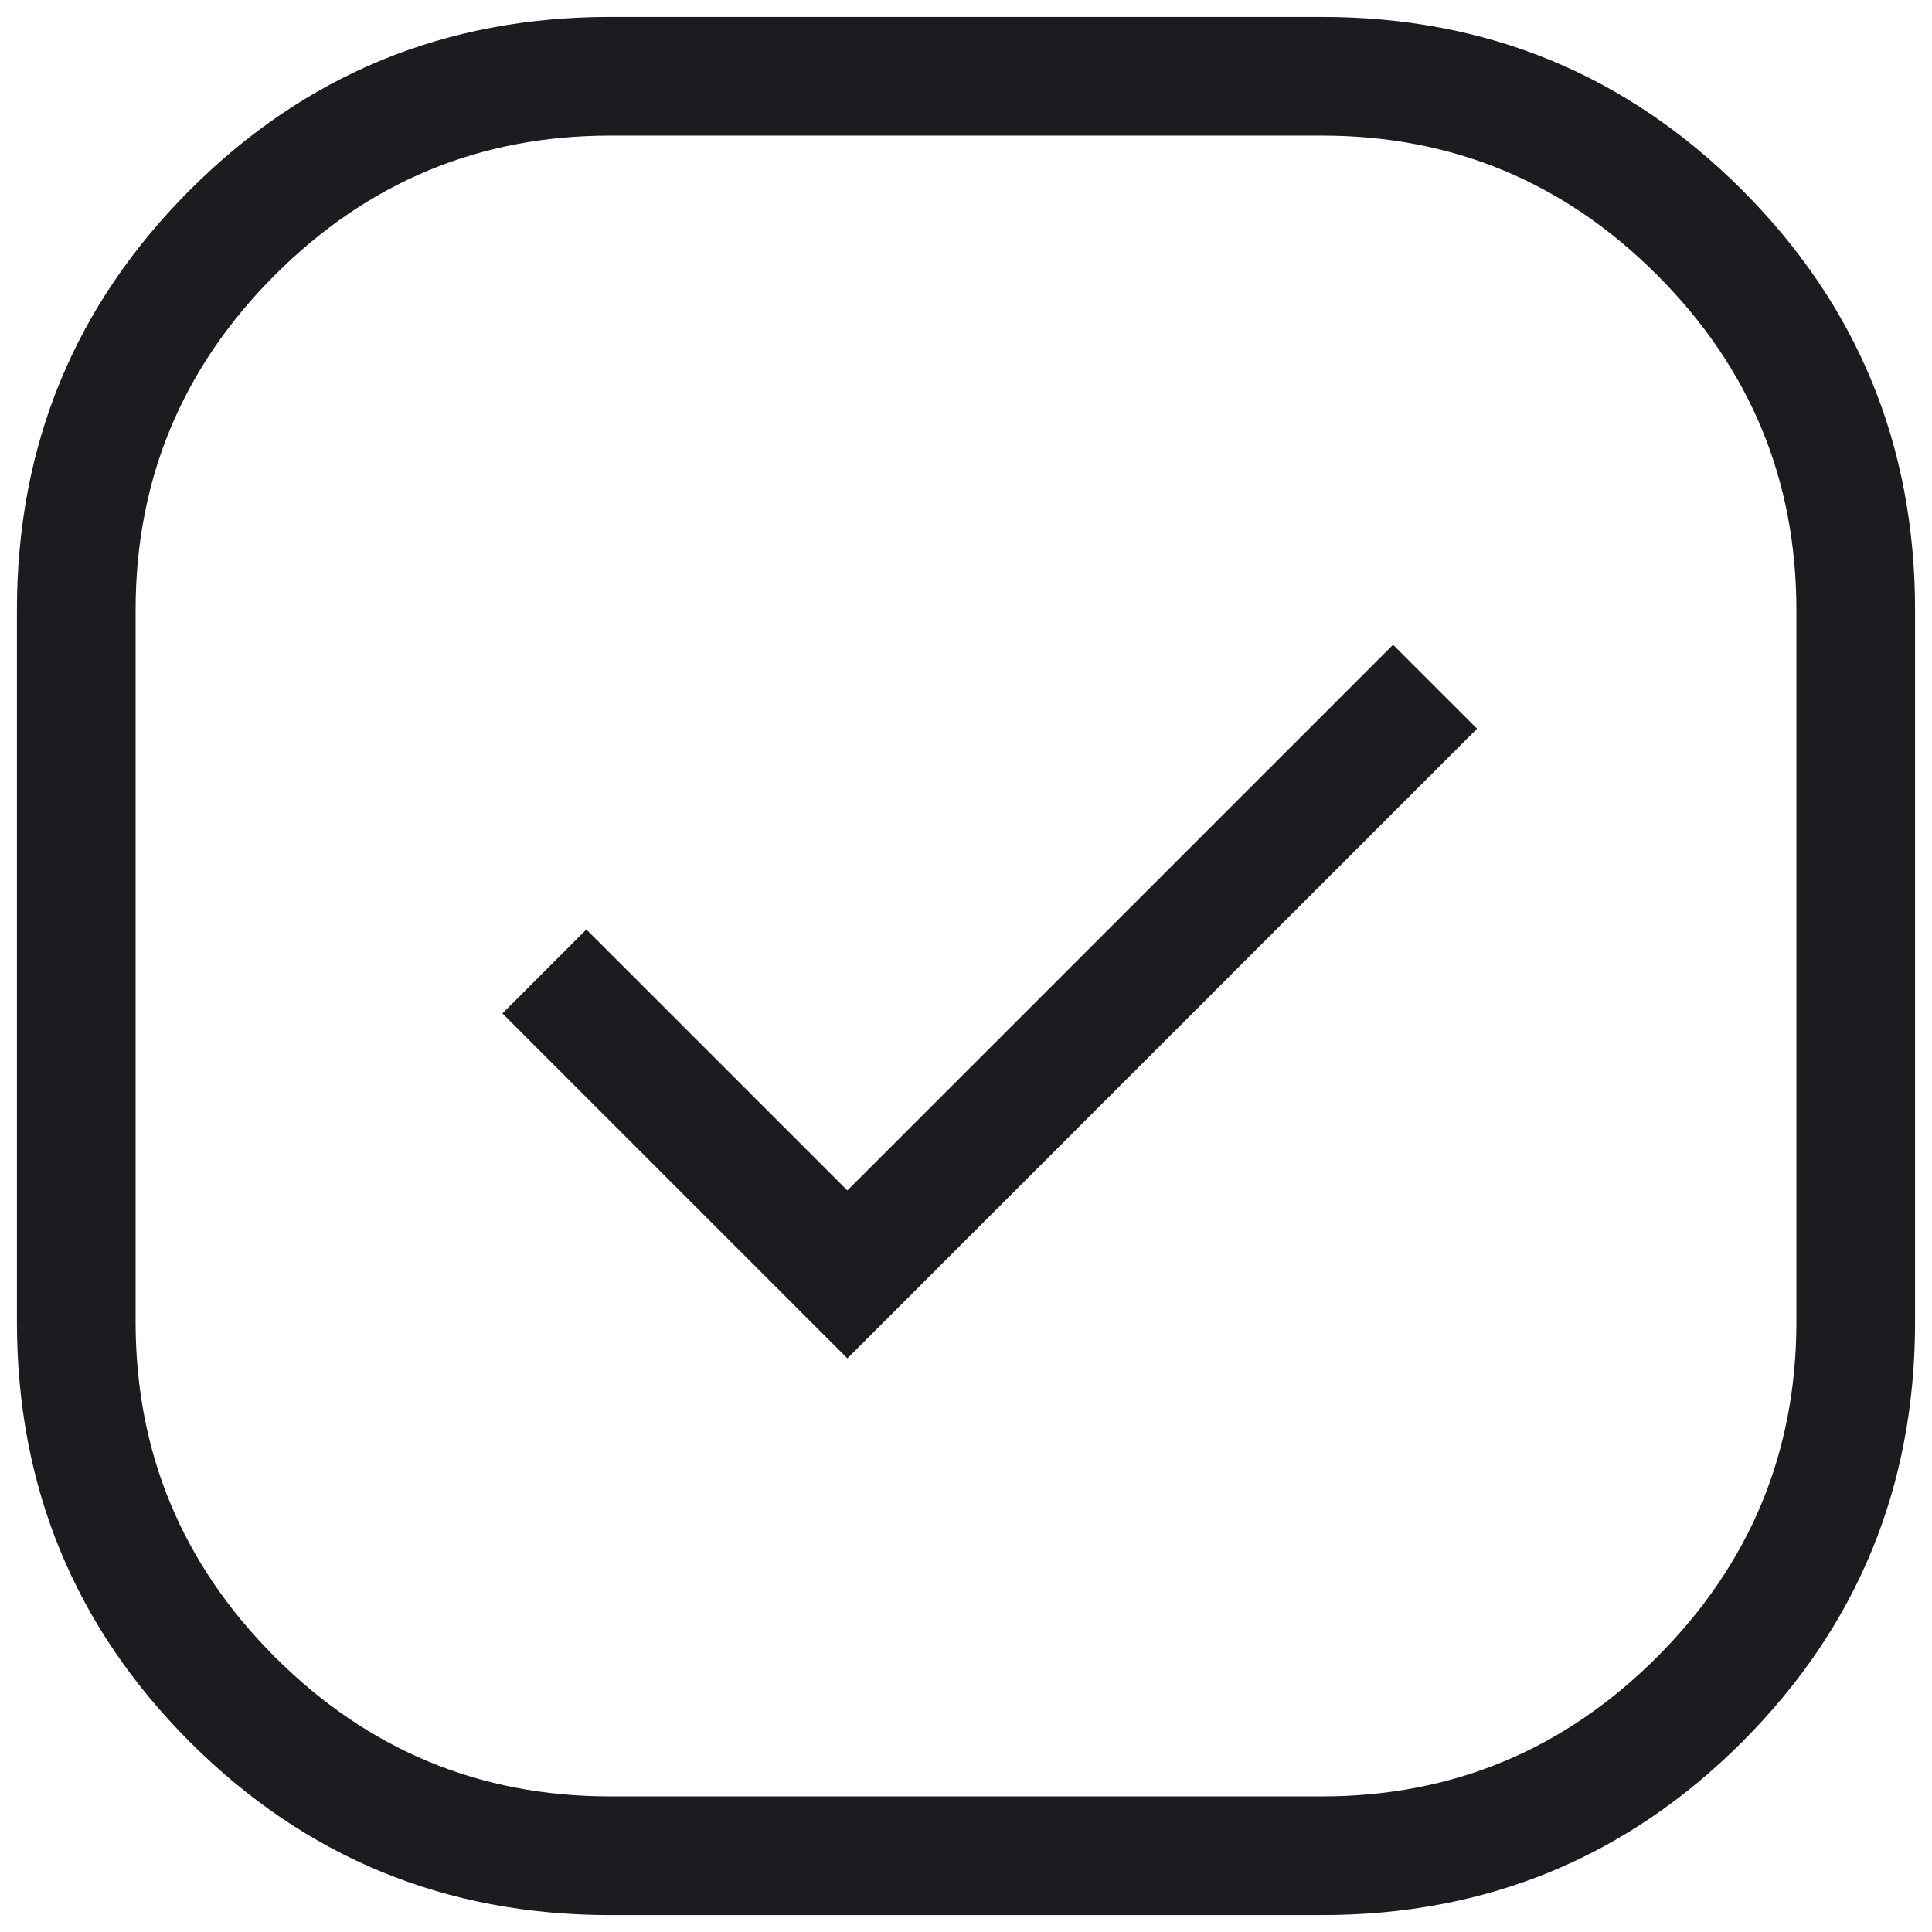 <svg width="38" height="38" viewBox="0 0 38 38" fill="none" xmlns="http://www.w3.org/2000/svg">
<path d="M12 37.667C8.759 37.667 6.005 36.532 3.736 34.264C1.468 31.995 0.333 29.241 0.333 26V12C0.333 8.759 1.468 6.005 3.736 3.736C6.005 1.467 8.759 0.333 12 0.333H26C29.241 0.333 31.995 1.467 34.264 3.736C36.532 6.005 37.667 8.759 37.667 12V26C37.667 29.241 36.532 31.995 34.264 34.264C31.995 36.532 29.241 37.667 26 37.667H12ZM16.667 26.718L29.052 14.333L27.4 12.682L16.667 23.415L11.533 18.282L9.882 19.933L16.667 26.718ZM12 35.333H26C28.567 35.333 30.764 34.419 32.592 32.592C34.419 30.764 35.333 28.567 35.333 26V12C35.333 9.433 34.419 7.236 32.592 5.408C30.764 3.58 28.567 2.667 26 2.667H12C9.433 2.667 7.236 3.58 5.408 5.408C3.581 7.236 2.667 9.433 2.667 12V26C2.667 28.567 3.581 30.764 5.408 32.592C7.236 34.419 9.433 35.333 12 35.333Z" fill="#1C1B1F"/>
</svg>
